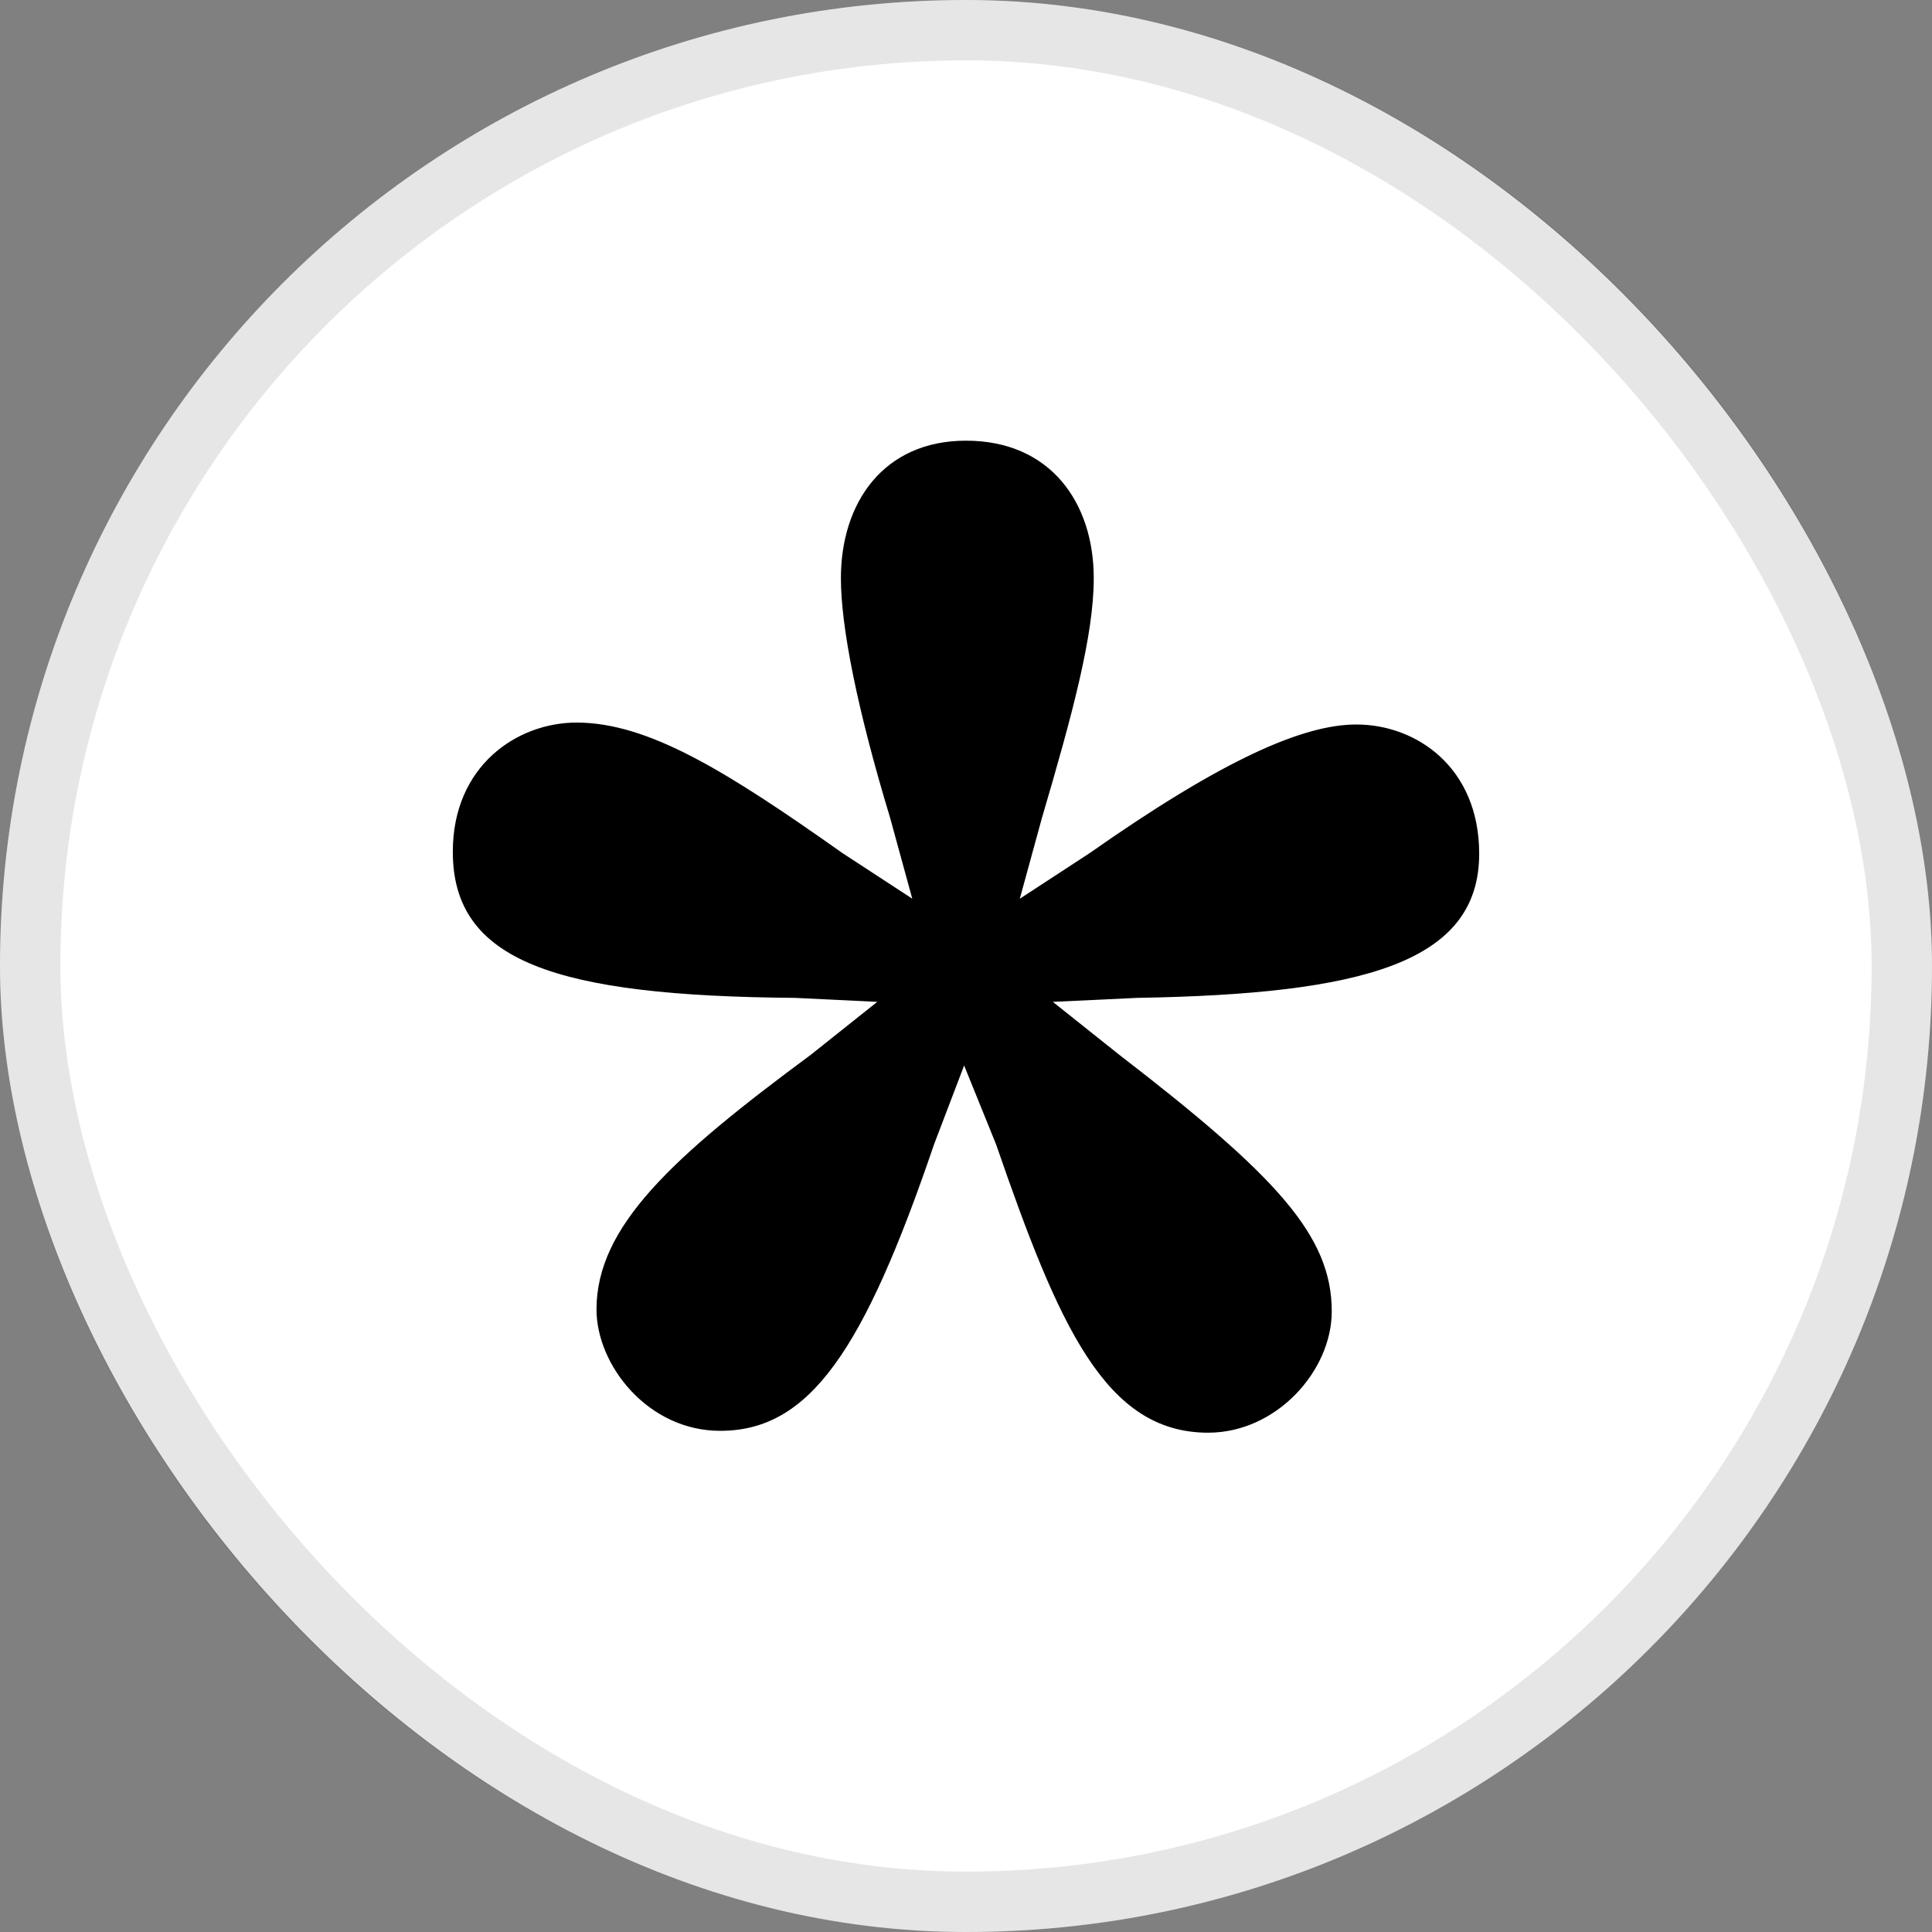 <svg xmlns="http://www.w3.org/2000/svg" width="32" height="32" fill="none"><rect width="100%" height="100%" fill="#808080" stroke="none"/><rect width="32" height="32" fill="#fff" rx="16"/><rect width="31" height="31" x=".5" y=".5" stroke="#000" stroke-opacity=".1" rx="15.5"/><path fill="#000" d="M18.116 9.577c0 .94-.347 2.235-.859 3.973l-.366 1.336 1.159-.757C20.253 12.582 21.583 12 22.464 12c1.002 0 2.036.716 2.036 2.14 0 1.81-1.933 2.325-5.666 2.388l-1.396.066 1.1.876c2.614 2.014 3.52 3 3.52 4.251 0 .984-.915 2.009-2.048 2.009-1.704 0-2.474-1.77-3.512-4.776l-.529-1.306-.498 1.306c-1.163 3.414-2.059 4.745-3.543 4.745-1.196 0-2.048-1.088-2.048-2.01 0-1.375 1.25-2.519 3.55-4.219l1.1-.876-1.363-.066c-3.965-.032-5.667-.602-5.667-2.42 0-1.424 1.066-2.14 2.049-2.14 1.187 0 2.48.801 4.402 2.16l1.159.757-.366-1.336c-.555-1.833-.816-3.178-.816-3.973 0-1.245.702-2.277 2.072-2.277 1.402 0 2.116 1.032 2.116 2.277Z"/></svg>